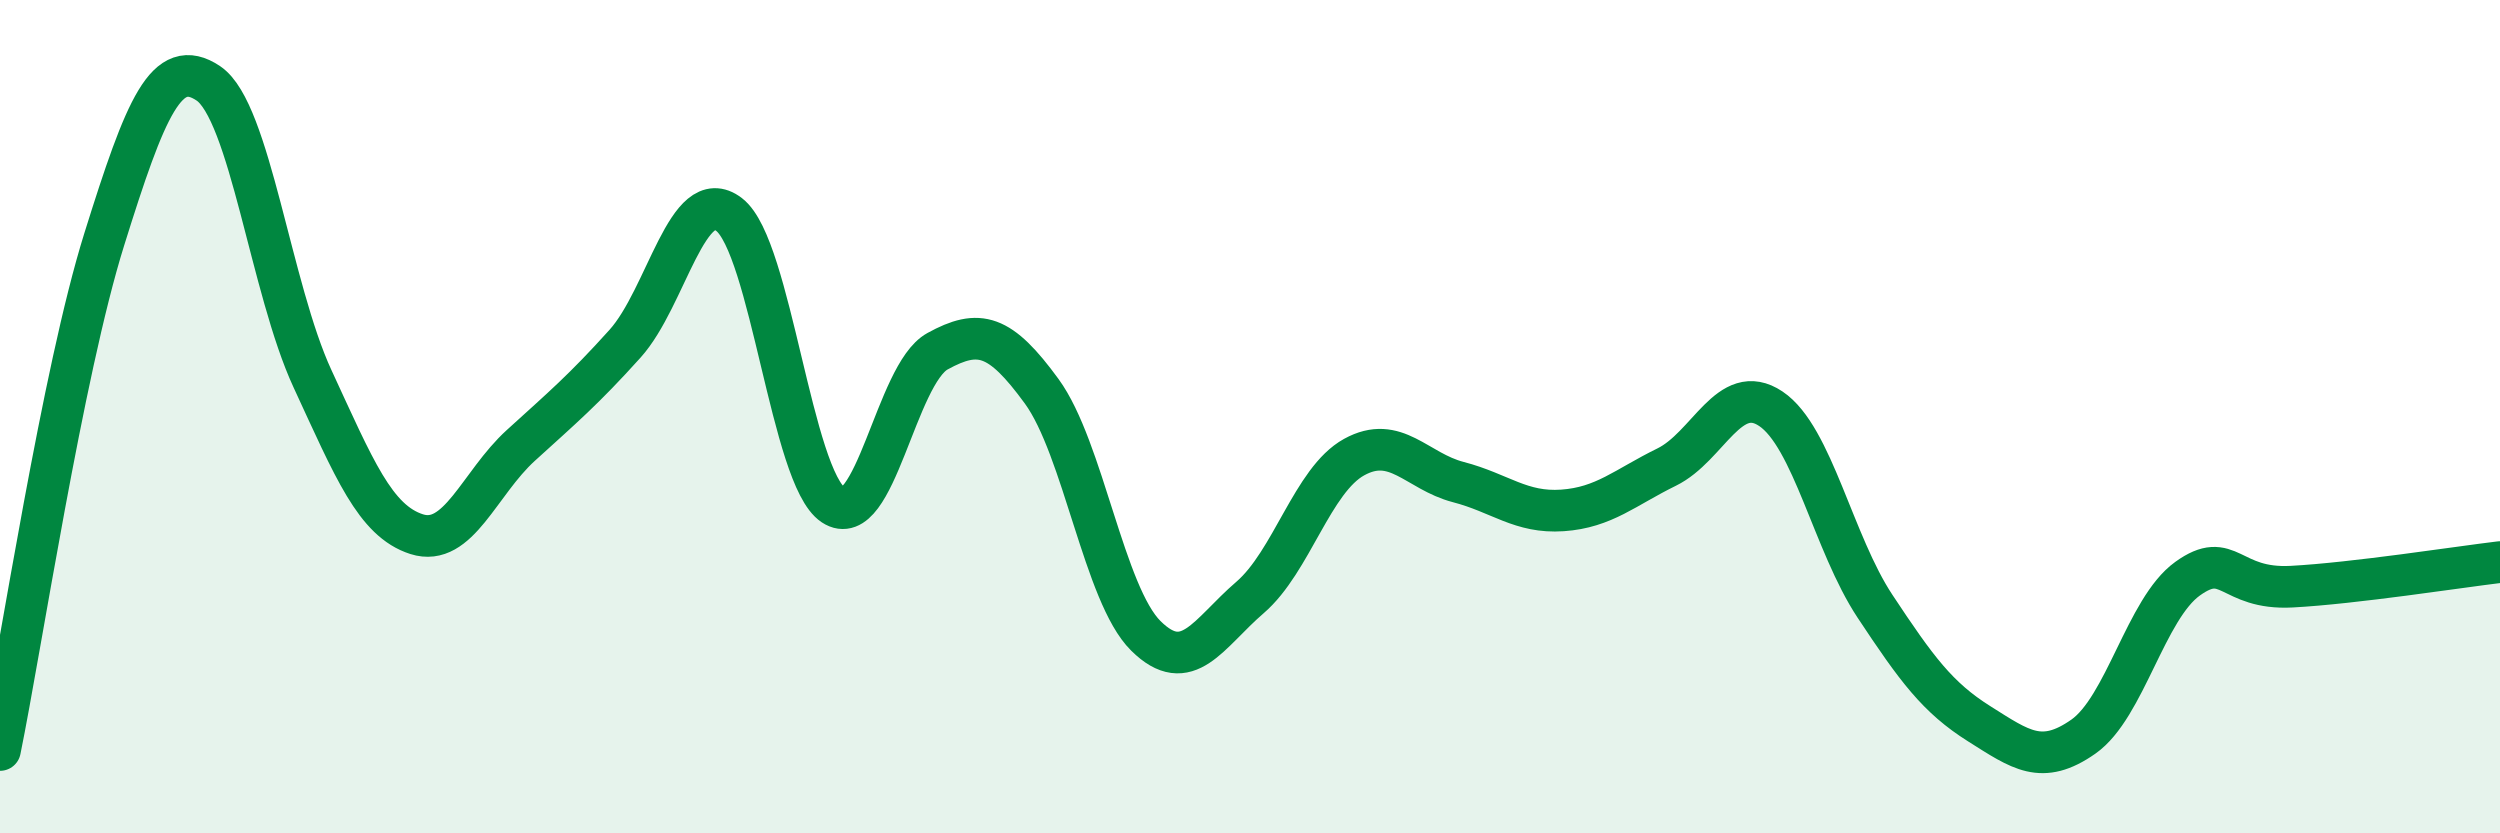 
    <svg width="60" height="20" viewBox="0 0 60 20" xmlns="http://www.w3.org/2000/svg">
      <path
        d="M 0,18 C 0.5,15.55 1.5,8.95 2.5,5.75 C 3.5,2.55 4,1.33 5,2 C 6,2.67 6.5,6.93 7.5,9.09 C 8.5,11.25 9,12.5 10,12.82 C 11,13.14 11.5,11.6 12.5,10.69 C 13.5,9.78 14,9.36 15,8.25 C 16,7.14 16.5,4.38 17.5,5.15 C 18.5,5.92 19,11.46 20,12.12 C 21,12.78 21.5,8.98 22.5,8.43 C 23.5,7.88 24,8.02 25,9.39 C 26,10.76 26.5,14.27 27.5,15.26 C 28.5,16.25 29,15.2 30,14.34 C 31,13.48 31.5,11.52 32.5,10.97 C 33.5,10.42 34,11.31 35,11.57 C 36,11.83 36.5,12.32 37.5,12.25 C 38.5,12.18 39,11.7 40,11.21 C 41,10.72 41.5,9.14 42.5,9.81 C 43.5,10.48 44,13.04 45,14.55 C 46,16.06 46.5,16.74 47.5,17.37 C 48.5,18 49,18.38 50,17.68 C 51,16.98 51.5,14.61 52.5,13.89 C 53.5,13.17 53.5,14.16 55,14.08 C 56.5,14 59,13.61 60,13.49L60 20L0 20Z"
        fill="#008740"
        opacity="0.1"
        stroke-linecap="round"
        stroke-linejoin="round"
      />
      <path
        d="M 0,18 C 0.5,15.55 1.5,8.95 2.5,5.75 C 3.5,2.55 4,1.33 5,2 C 6,2.67 6.5,6.93 7.5,9.09 C 8.5,11.25 9,12.5 10,12.82 C 11,13.14 11.5,11.6 12.5,10.69 C 13.5,9.78 14,9.36 15,8.25 C 16,7.14 16.5,4.38 17.5,5.15 C 18.5,5.92 19,11.46 20,12.12 C 21,12.78 21.5,8.98 22.5,8.43 C 23.5,7.88 24,8.02 25,9.39 C 26,10.76 26.5,14.27 27.5,15.26 C 28.5,16.25 29,15.2 30,14.34 C 31,13.48 31.5,11.52 32.5,10.97 C 33.5,10.42 34,11.31 35,11.57 C 36,11.83 36.5,12.32 37.5,12.25 C 38.5,12.18 39,11.7 40,11.21 C 41,10.72 41.5,9.14 42.5,9.81 C 43.5,10.48 44,13.04 45,14.55 C 46,16.06 46.5,16.74 47.5,17.37 C 48.5,18 49,18.38 50,17.68 C 51,16.98 51.5,14.61 52.5,13.89 C 53.5,13.17 53.5,14.16 55,14.08 C 56.5,14 59,13.61 60,13.49"
        stroke="#008740"
        stroke-width="1"
        fill="none"
        stroke-linecap="round"
        stroke-linejoin="round"
      />
    </svg>
  